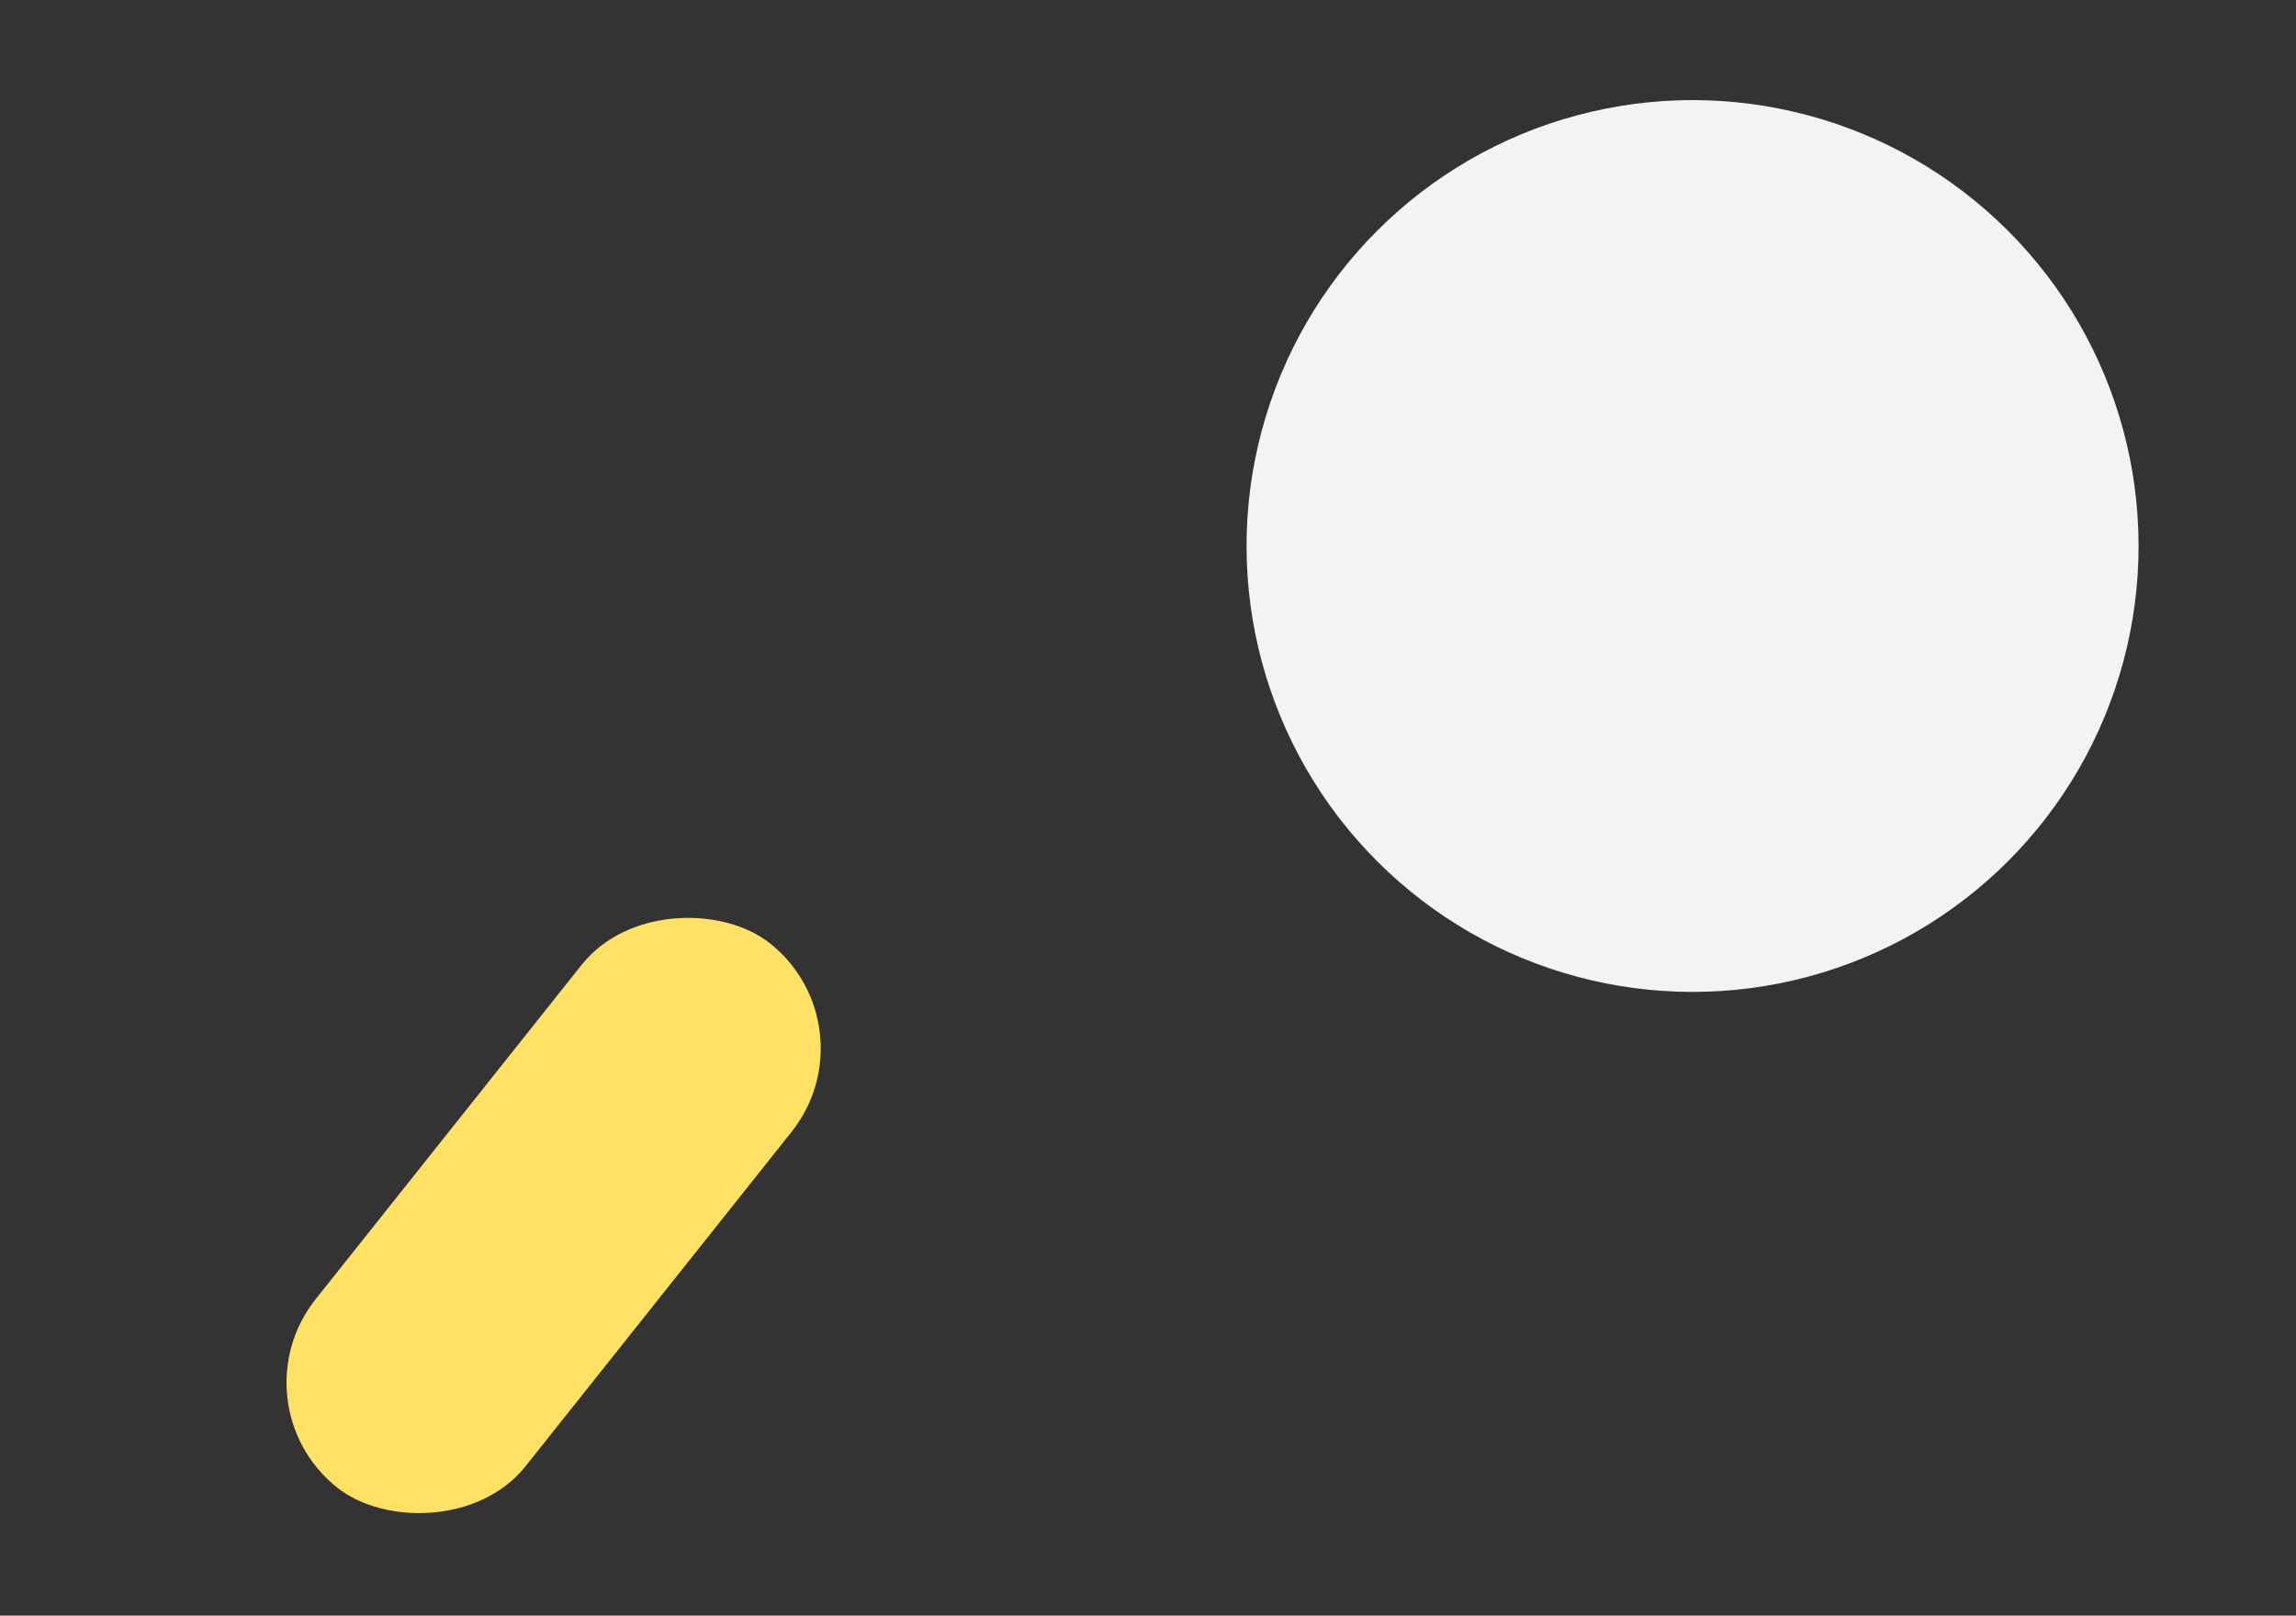 <svg width="260" height="183" viewBox="0 0 260 183" fill="none" xmlns="http://www.w3.org/2000/svg">
<rect x="0" y="0" width="260" height="183" fill="#333333" stroke="none"/>
<circle cx="50.5" cy="50.5" r="50.5" transform="matrix(0.259 0.966 0.966 -0.259 129.805 26.141)" fill="#F3F3F3"/>
<rect x="99.094" y="116.313" width="78.756" height="30.382" rx="15.191" transform="rotate(128.497 99.094 116.313)" fill="#FFE166"/>
</svg>
